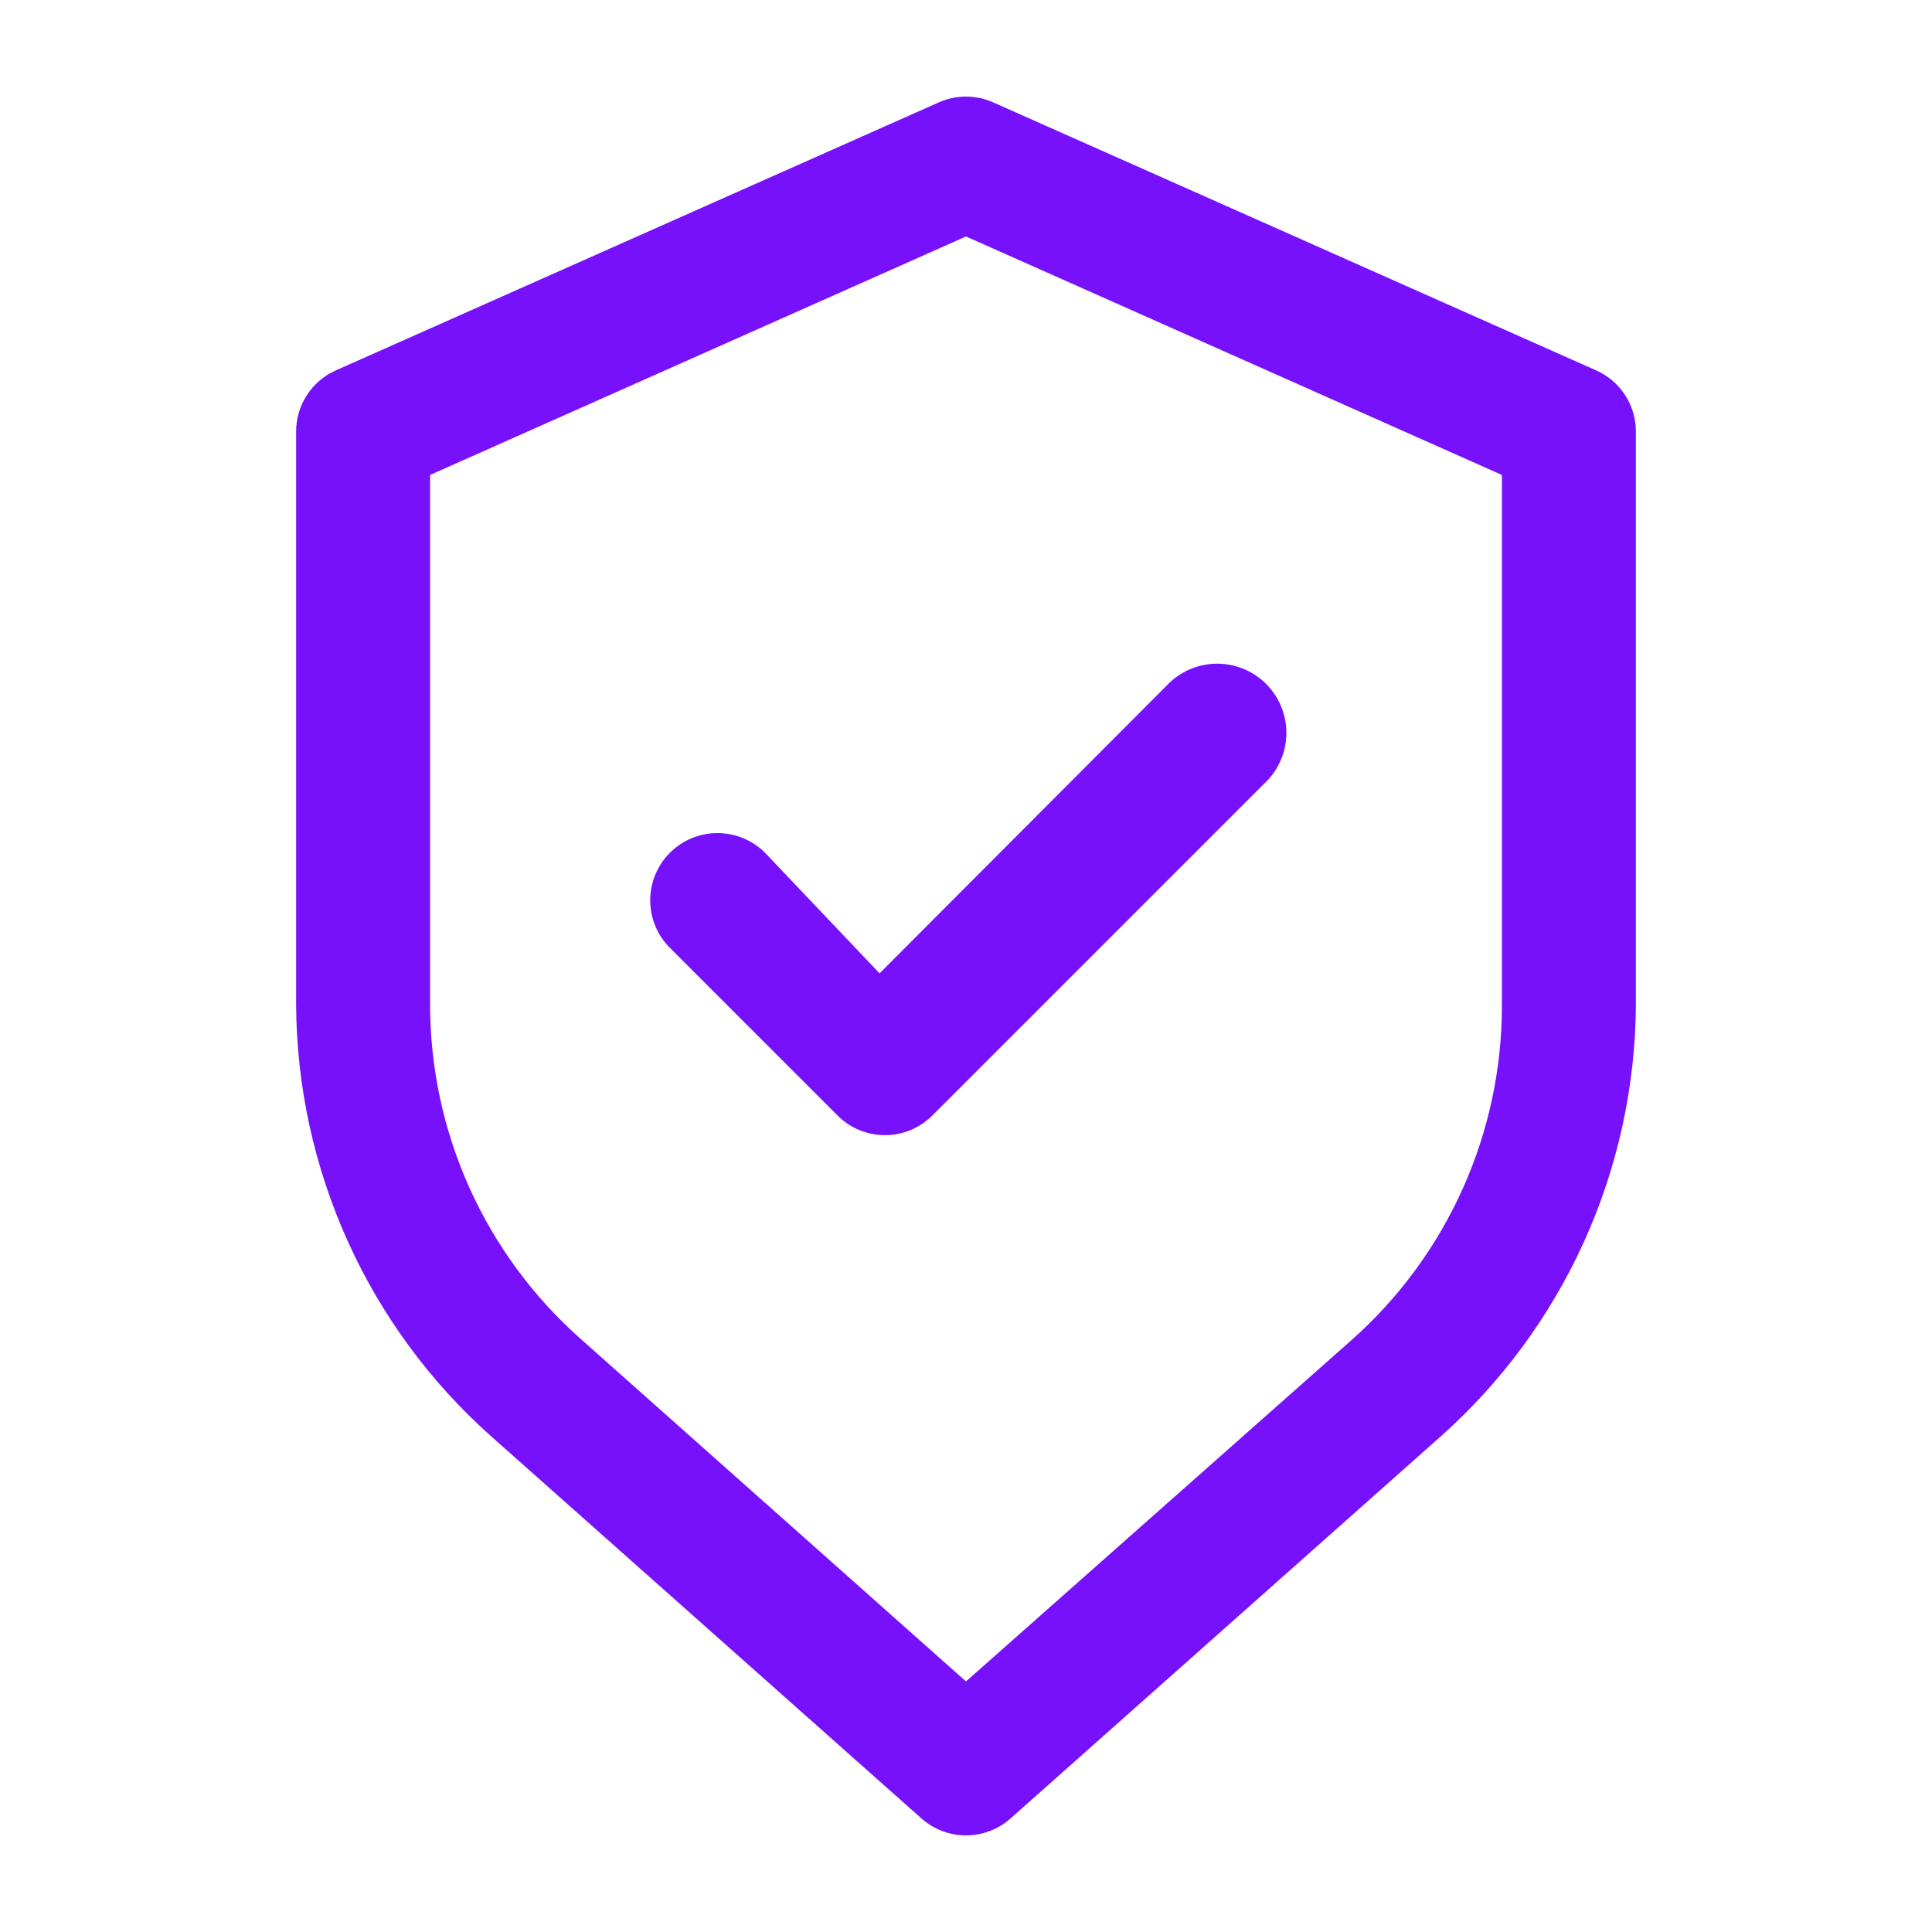 <svg width="60" height="60" viewBox="0 0 60 60" fill="none" xmlns="http://www.w3.org/2000/svg">
<path d="M49.576 11.505L30.853 3.183C30.585 3.062 30.294 3 30 3C29.706 3 29.415 3.062 29.147 3.183L10.424 11.505C10.059 11.668 9.749 11.934 9.531 12.27C9.313 12.606 9.197 12.997 9.196 13.398V31.206C9.21 33.738 9.757 36.24 10.8 38.548C11.842 40.856 13.359 42.919 15.25 44.603L28.627 56.483C29.006 56.816 29.495 57 30 57C30.505 57 30.993 56.816 31.373 56.483L44.75 44.603C46.641 42.919 48.157 40.856 49.2 38.548C50.243 36.24 50.789 33.738 50.804 31.206V13.398C50.803 12.997 50.687 12.606 50.469 12.27C50.251 11.934 49.941 11.668 49.576 11.505ZM46.643 31.206C46.647 33.171 46.234 35.114 45.43 36.907C44.627 38.7 43.452 40.303 41.983 41.608L30 52.218L18.017 41.566C16.548 40.261 15.373 38.659 14.569 36.866C13.766 35.072 13.353 33.129 13.357 31.164V14.75L30 7.344L46.643 14.75V31.206Z" fill="#7811FB"/>
<path d="M23.759 26.483C23.367 26.091 22.836 25.872 22.282 25.872C21.728 25.872 21.196 26.091 20.805 26.483C20.413 26.875 20.193 27.406 20.193 27.96C20.193 28.514 20.413 29.046 20.805 29.437L26.006 34.638C26.199 34.833 26.429 34.988 26.683 35.094C26.936 35.199 27.208 35.254 27.483 35.254C27.757 35.254 28.029 35.199 28.283 35.094C28.536 34.988 28.766 34.833 28.96 34.638L39.362 24.236C39.754 23.823 39.965 23.27 39.949 22.701C39.934 22.131 39.692 21.591 39.279 21.199C38.865 20.807 38.312 20.596 37.743 20.612C37.173 20.627 36.633 20.869 36.241 21.282L27.316 30.228L23.759 26.483Z" fill="#7811FB"/>
</svg>
